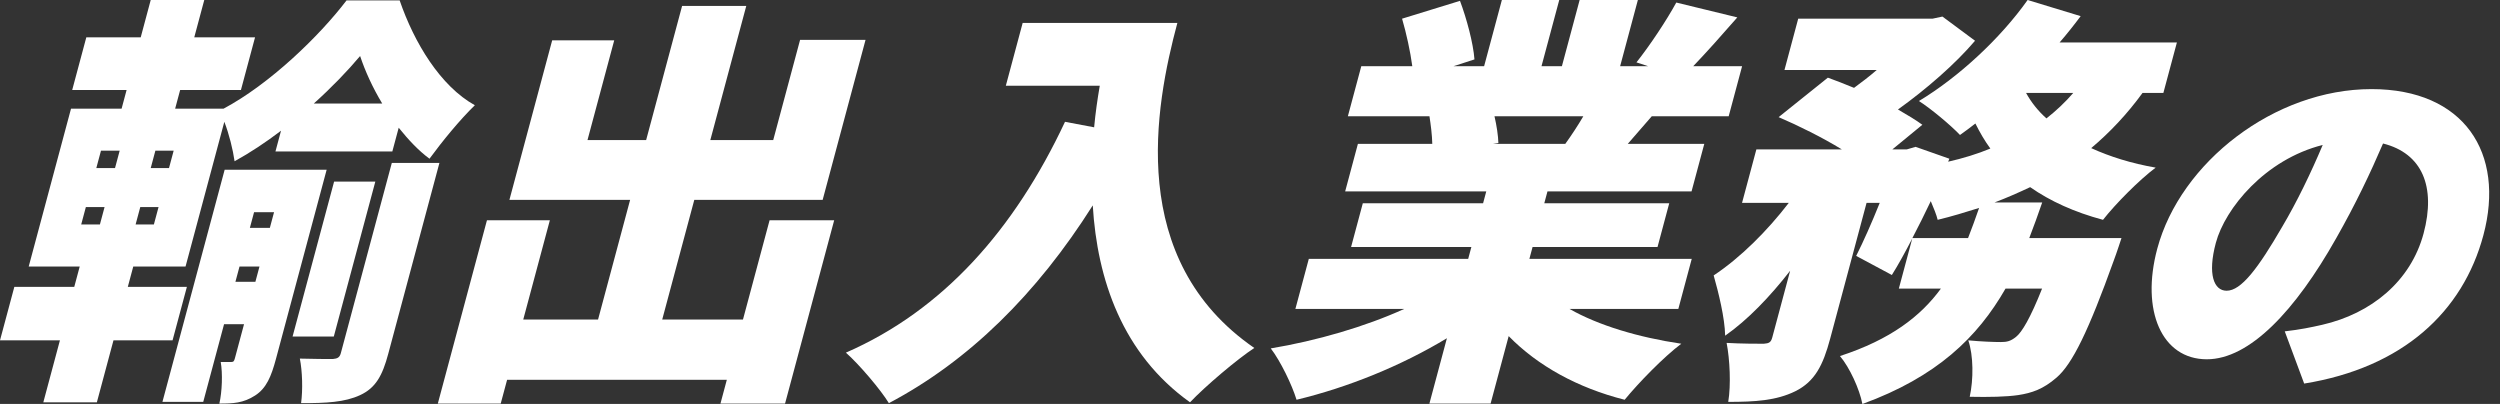 <svg width="229" height="37" viewBox="0 0 229 37" fill="none" xmlns="http://www.w3.org/2000/svg">
<rect x="0" y="0" width="229" height="37" fill="#333333" stroke="none"/>
<path d="M11.707 26.278H17.119L15.806 31.176H10.394L8.873 36.851H3.968L5.489 31.176H0L1.313 26.278H6.802L7.302 24.412H2.63L6.506 9.951H11.139L11.597 8.241H6.614L7.906 3.421H12.889L13.806 0H18.711L17.794 3.421H23.362L22.07 8.241H16.502L16.044 9.951H20.483C24.707 7.697 29.222 3.343 31.743 0.038H36.609C37.943 3.926 40.345 7.891 43.496 9.64C42.13 10.962 40.509 12.944 39.342 14.538C38.333 13.799 37.397 12.789 36.521 11.7L35.937 13.877H25.231L25.742 11.973C24.37 13.022 22.903 13.994 21.487 14.771C21.341 13.722 20.986 12.284 20.549 11.156L16.996 24.412H12.207L11.707 26.278ZM7.438 20.564H9.151L9.578 18.969H7.864L7.438 20.564ZM8.823 15.393H10.536L10.963 13.8H9.25L8.823 15.393ZM14.522 18.97H12.848L12.421 20.564H14.095L14.522 18.97ZM15.908 13.8H14.233L13.807 15.393H15.481L15.908 13.8ZM25.275 32.886C24.848 34.48 24.4 35.568 23.367 36.229C22.284 36.929 21.339 36.968 20.093 36.968C20.346 35.88 20.404 34.208 20.219 33.158H21.192C21.387 33.158 21.447 33.081 21.519 32.808L22.353 29.699H20.523L18.617 36.812H14.879L20.578 15.549H29.921L25.275 32.886L25.275 32.886ZM23.394 25.811L23.769 24.412H21.94L21.565 25.811H23.394ZM23.273 19.436L22.888 20.875H24.718L25.103 19.436H23.273ZM30.576 30.826H26.8L30.603 16.637H34.379L30.576 30.826ZM35.889 14.927H40.25L35.561 32.419C35.03 34.402 34.416 35.529 32.994 36.19C31.571 36.851 29.876 36.929 27.579 36.929C27.746 35.724 27.698 34.014 27.466 32.847C28.701 32.886 30.064 32.886 30.493 32.886C30.931 32.847 31.118 32.73 31.222 32.342L35.889 14.927L35.889 14.927ZM35.012 9.485C34.122 8.008 33.439 6.492 32.986 5.131C31.842 6.492 30.385 8.008 28.743 9.485H35.011H35.012Z" fill="white"/>
<path d="M76.412 20.175L71.911 36.967H65.994L66.577 34.791H46.45L45.866 36.967H40.104L44.605 20.175H50.367L47.929 29.271H54.781L57.719 18.309H46.662L50.58 3.693H56.263L53.815 12.828H59.187L62.48 0.545H68.358L65.066 12.828H70.828L73.287 3.654H79.283L75.355 18.309H63.597L60.659 29.271H68.056L70.494 20.175H76.412L76.412 20.175Z" fill="white"/>
<path d="M107.847 2.099C105.795 9.757 103.163 23.79 114.895 31.875C113.339 32.886 110.365 35.413 109.006 36.851C102.796 32.42 100.503 25.579 100.097 18.814C94.961 26.939 88.721 33.081 81.421 36.929C80.693 35.724 78.681 33.353 77.483 32.303C86.389 28.416 92.924 21.03 97.555 11.157L100.223 11.662C100.344 10.341 100.532 9.057 100.738 7.853H92.134L93.676 2.1H107.847L107.847 2.099Z" fill="white"/>
<path d="M143.767 28.299C146.437 29.815 150.077 30.903 154.008 31.486C152.401 32.691 150.092 35.063 148.818 36.618C144.516 35.529 140.853 33.508 138.195 30.787L136.539 36.967H130.933L132.537 30.981C128.356 33.508 123.464 35.49 118.763 36.618C118.349 35.257 117.298 33.08 116.403 31.914C120.601 31.214 125.032 29.931 128.624 28.299H118.657L119.887 23.712H134.486L134.778 22.624H123.76L124.833 18.62H135.851L136.142 17.532H123.217L124.384 13.178H131.197C131.182 12.362 131.053 11.389 130.939 10.651H123.464L124.694 6.064H129.366C129.186 4.704 128.816 3.033 128.43 1.711L133.735 0.078C134.348 1.711 134.951 3.965 135.061 5.442L133.142 6.064H135.945L137.571 0H142.827L141.201 6.064H143.07L144.695 0H150.029L148.404 6.064H150.973L149.899 5.714C151.133 4.159 152.633 1.905 153.548 0.233L159.139 1.593C157.68 3.265 156.289 4.82 155.1 6.064H159.577L158.347 10.651H151.301C150.516 11.545 149.781 12.4 149.105 13.177H156.113L154.946 17.531H141.749L141.457 18.619H152.902L151.83 22.623H140.384L140.092 23.711H154.964L153.735 28.299H143.768L143.767 28.299ZM136.895 10.651C137.095 11.506 137.234 12.439 137.252 13.1L136.764 13.177H143.382C143.941 12.4 144.531 11.506 145.032 10.651H136.895Z" fill="white"/>
<path d="M196.256 8.513C194.84 10.457 193.263 12.128 191.553 13.567C193.252 14.344 195.228 14.966 197.459 15.354C195.95 16.482 193.76 18.698 192.635 20.136C190.019 19.436 187.798 18.425 185.962 17.143C184.892 17.648 183.833 18.115 182.706 18.543H187.067C186.687 19.67 186.278 20.759 185.88 21.808H194.328C194.328 21.808 193.886 23.168 193.621 23.868C191.317 30.282 189.832 33.352 188.37 34.596C187.155 35.646 186.127 35.996 184.868 36.19C183.813 36.346 182.207 36.385 180.427 36.346C180.777 34.752 180.775 32.575 180.294 31.176C181.509 31.292 182.666 31.331 183.289 31.331C183.834 31.331 184.167 31.254 184.66 30.865C185.203 30.438 185.975 29.155 187.055 26.433H183.707C181.146 30.904 177.413 34.519 170.595 37.007C170.336 35.647 169.428 33.664 168.54 32.614C173.19 31.098 175.944 28.96 177.789 26.433H173.934L175.163 21.847C174.519 23.091 173.905 24.218 173.294 25.19L170.026 23.44C170.692 22.119 171.471 20.369 172.184 18.581H170.978L167.644 31.02C166.988 33.469 166.242 34.947 164.445 35.841C162.697 36.696 160.758 36.812 158.306 36.812C158.567 35.258 158.452 32.926 158.158 31.409C159.46 31.487 161.056 31.487 161.563 31.487C162.04 31.449 162.217 31.371 162.342 30.904L163.978 24.801C162.135 27.172 160.083 29.311 158.024 30.749C157.994 29.116 157.412 26.784 156.972 25.229C159.435 23.596 161.881 21.148 163.854 18.582H159.571L160.884 13.684H168.709C166.937 12.596 164.737 11.507 162.922 10.729L167.433 7.114C168.178 7.387 168.99 7.697 169.83 8.048C170.512 7.542 171.241 6.998 171.904 6.415H163.456L164.716 1.711H177.018L177.927 1.517L180.914 3.733C179.095 5.87 176.456 8.164 173.854 10.03C174.731 10.535 175.502 11.002 176.088 11.429L173.342 13.684H174.666L175.468 13.451L178.563 14.539L178.451 14.812C179.819 14.5 181.092 14.112 182.317 13.607C181.803 12.907 181.35 12.129 180.946 11.313C180.453 11.702 179.97 12.052 179.536 12.363C178.686 11.469 176.873 9.953 175.775 9.253C179.395 7.076 183.224 3.539 185.73 0.001L190.589 1.478C189.982 2.294 189.334 3.11 188.659 3.889H199.404L198.164 8.514H196.256L196.256 8.513ZM180.274 21.807C180.63 20.913 180.958 19.98 181.286 19.047C180.052 19.436 178.78 19.825 177.49 20.136C177.382 19.669 177.12 19.047 176.859 18.425C176.312 19.591 175.738 20.719 175.174 21.807L180.274 21.807ZM185.588 8.513C186.06 9.368 186.669 10.146 187.455 10.845C188.343 10.146 189.175 9.368 189.91 8.513H185.588Z" fill="white"/>
<path d="M211.062 35.135L209.283 30.352C210.725 30.186 211.676 29.986 212.704 29.754C217.205 28.725 220.825 25.768 222 21.383C223.148 17.098 221.872 14.042 218.286 13.145C217.132 15.835 215.759 18.725 214 21.815C210.256 28.458 206.069 32.91 202.144 32.91C198.018 32.91 196.084 28.458 197.606 22.778C199.725 14.872 208.343 8.162 217.226 8.162C225.709 8.162 229.498 14.009 227.477 21.55C225.599 28.559 220.103 33.674 211.062 35.135ZM203.959 26.631C205.29 26.631 206.831 24.605 209.061 20.752C210.398 18.493 211.667 15.869 212.761 13.278C207.481 14.606 203.817 19.091 202.971 22.246C202.197 25.136 202.795 26.631 203.959 26.631Z" fill="white"/>
</svg>
